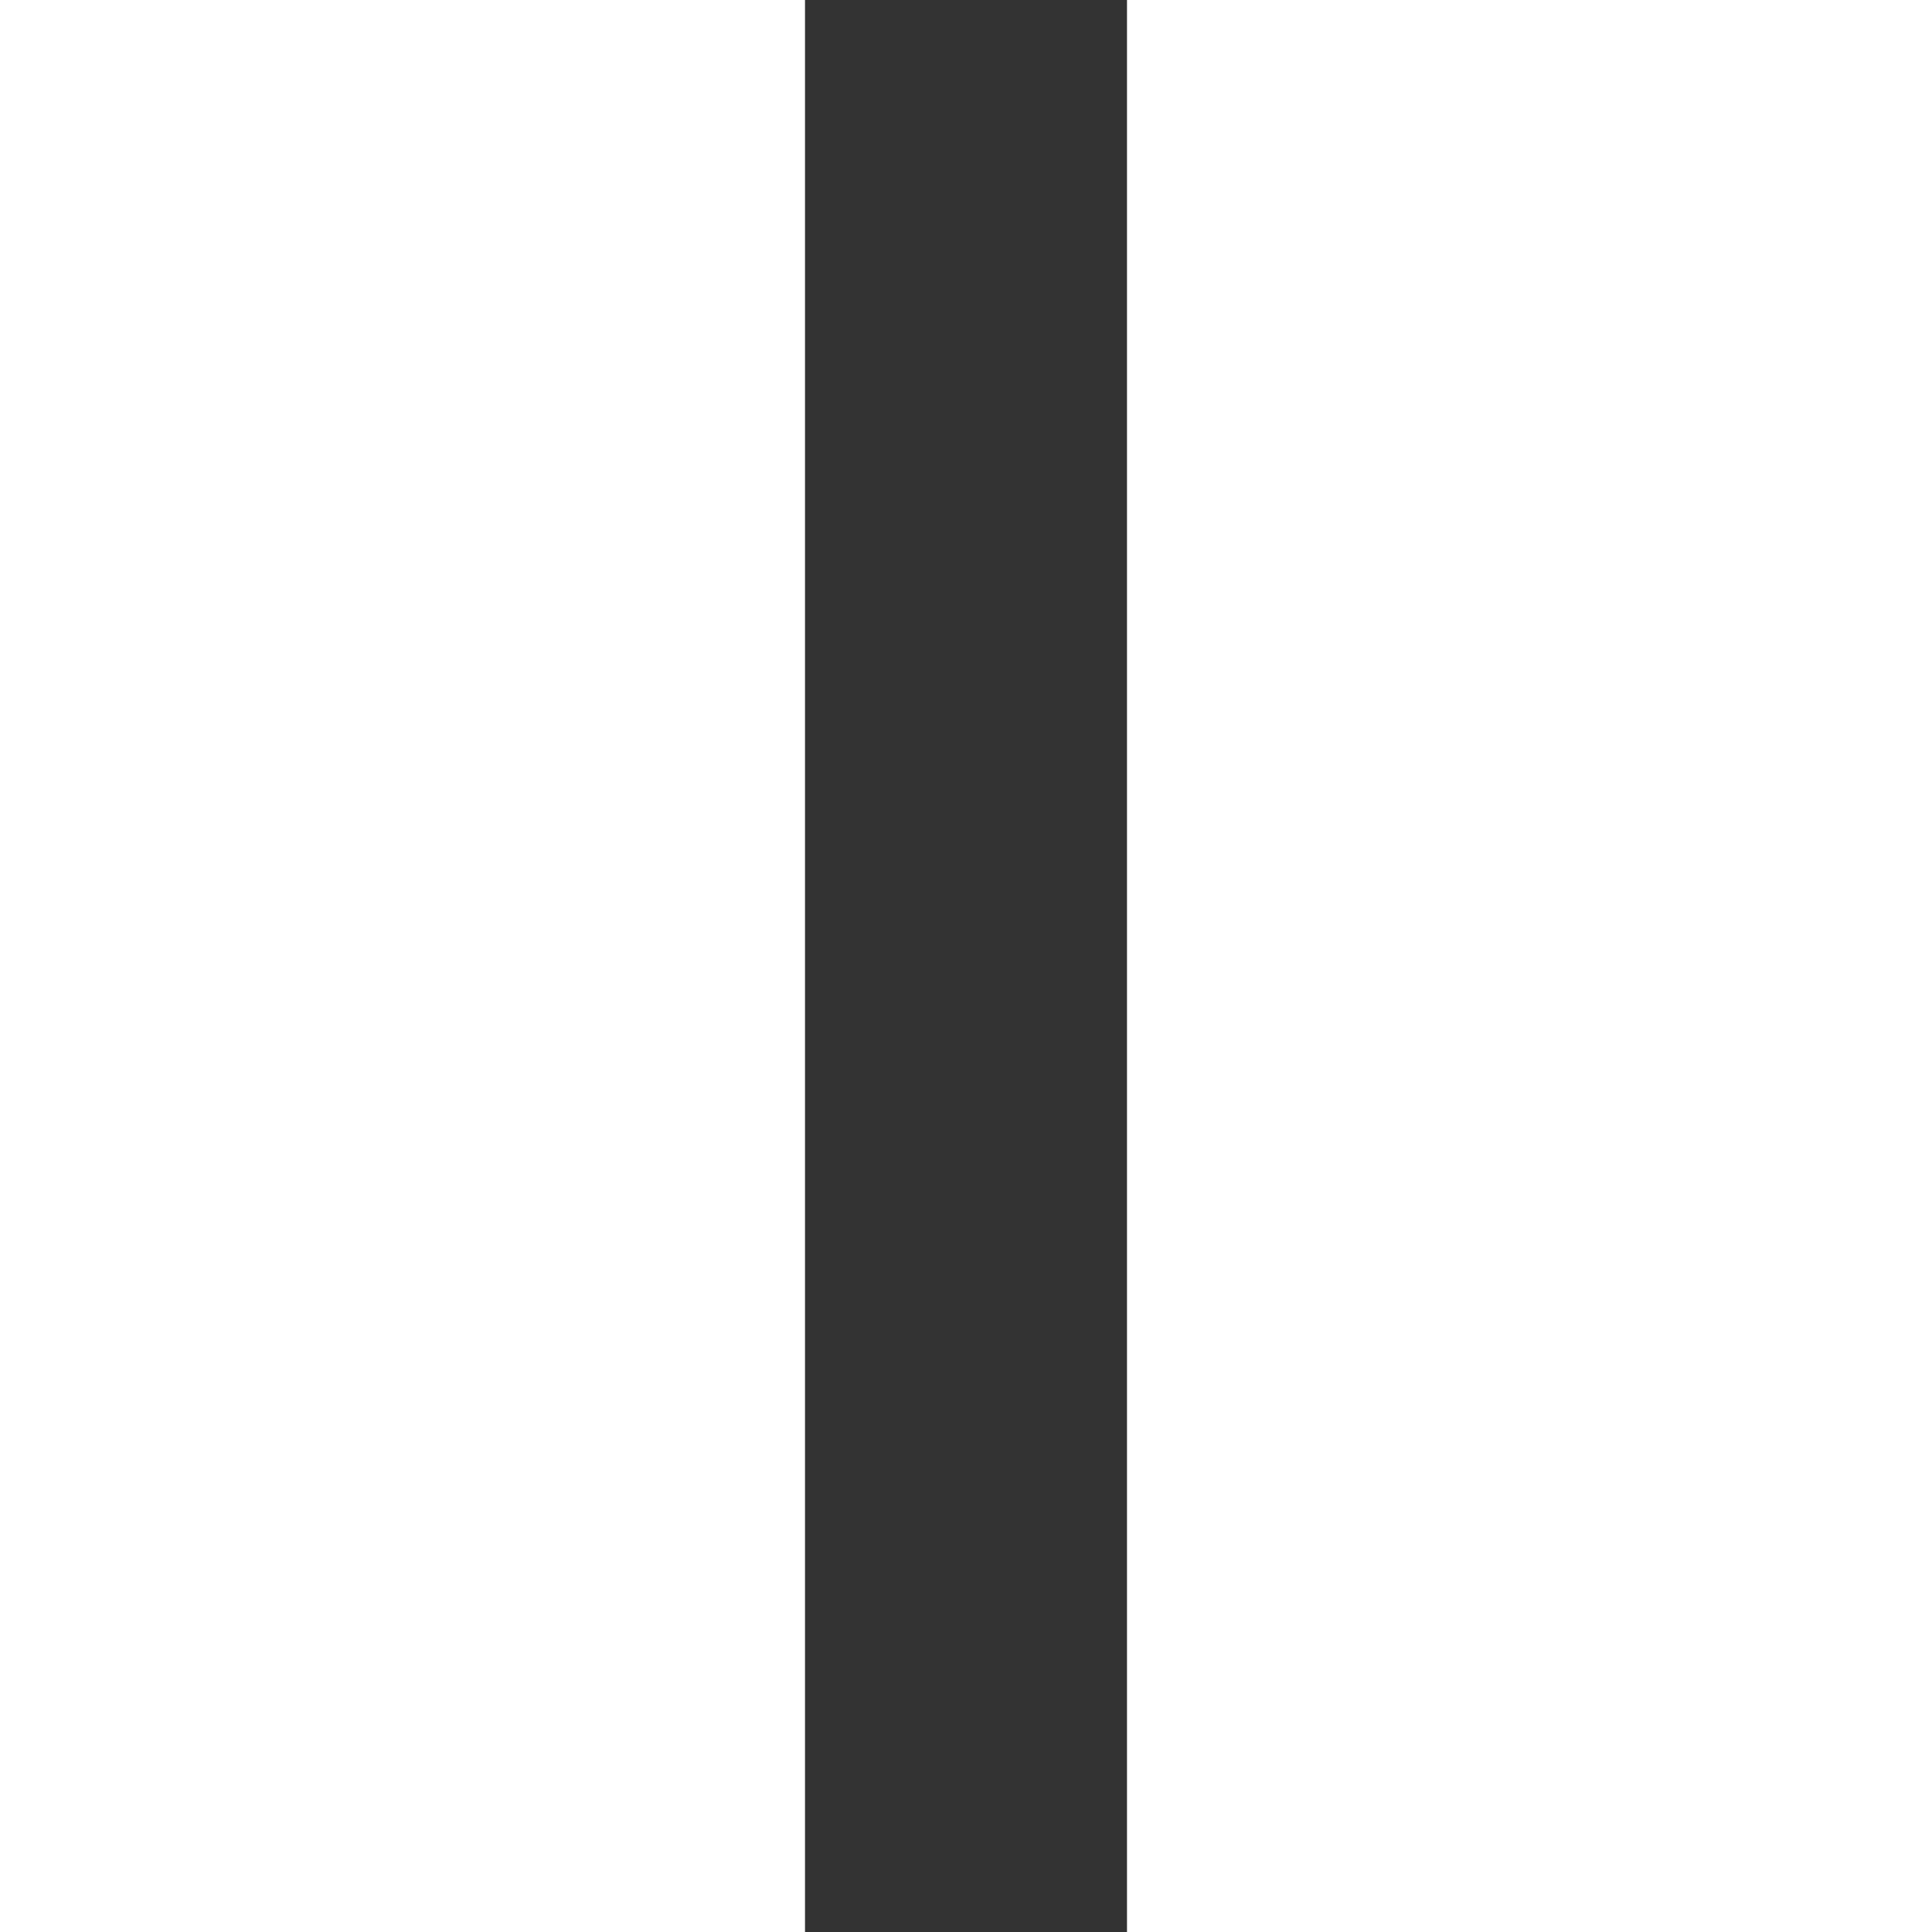 <?xml version="1.0" encoding="UTF-8"?>
<svg id="a" data-name="Ebene 1" xmlns="http://www.w3.org/2000/svg" viewBox="0 0 24 24">
  <rect x="0" y="0" width="24" height="24" fill="#333333" stroke="none"/>
  <path d="m0,0h10v24H0V0Zm14,0h10v24h-10V0Z" fill="#fff" style="stroke-width: 0px;"/>
</svg>
